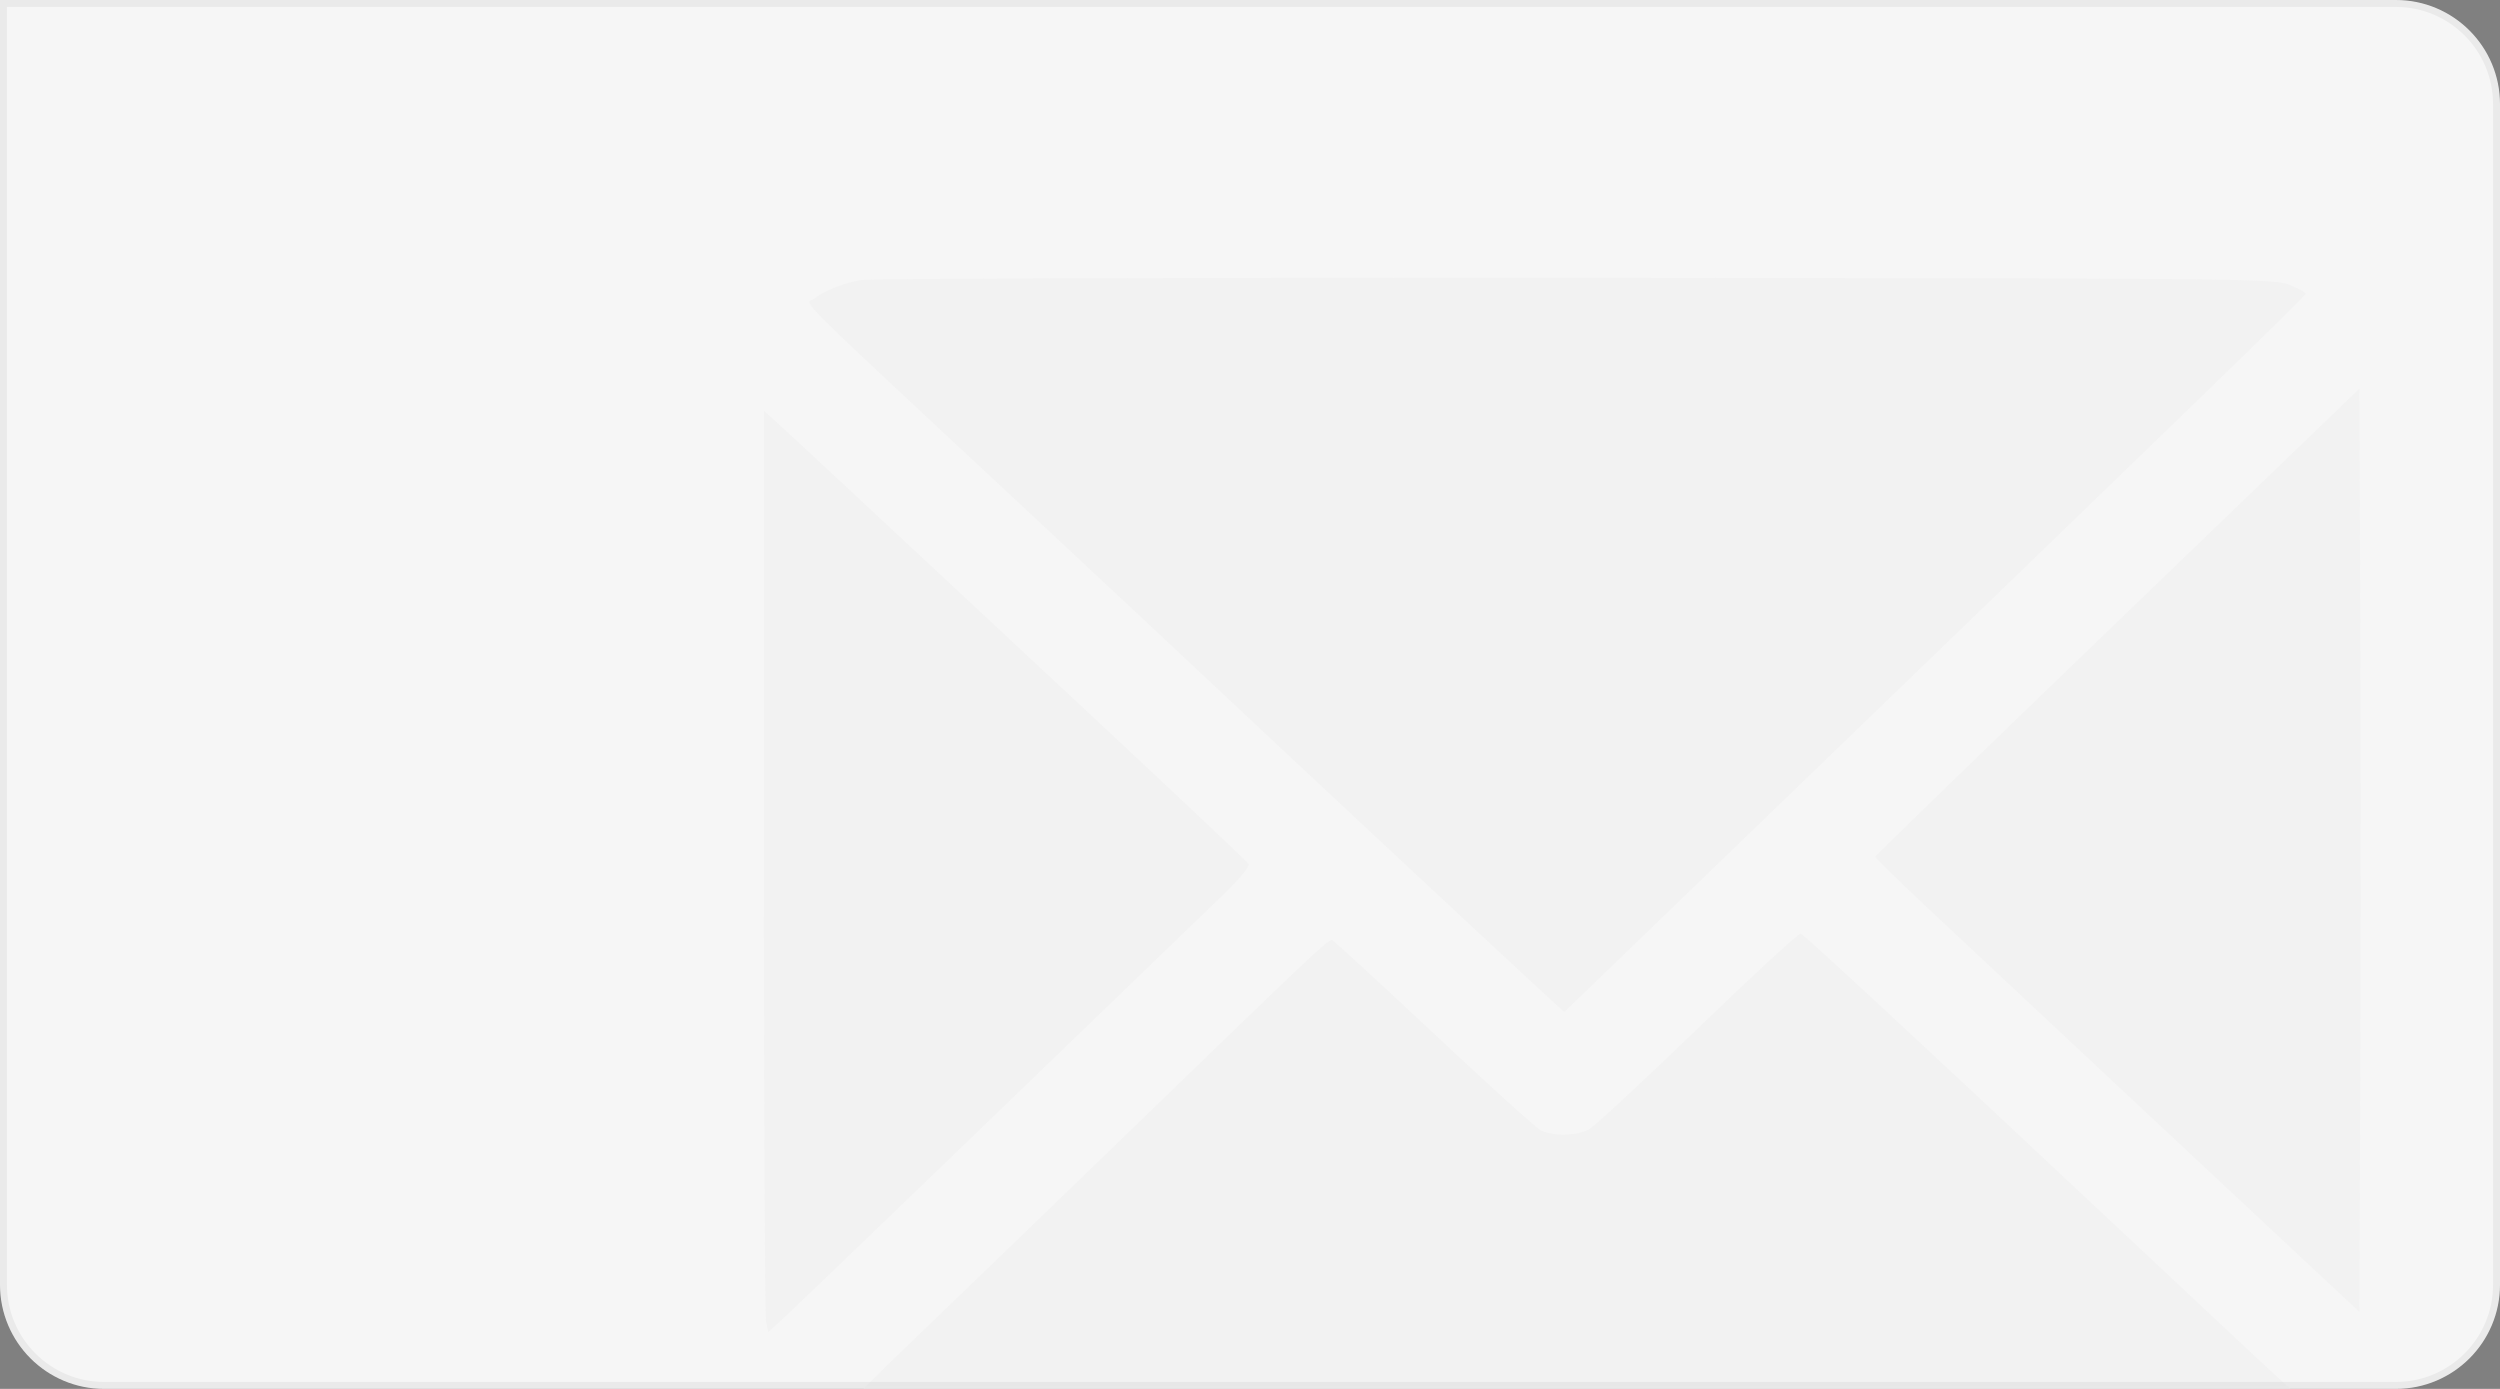 <?xml version="1.0" encoding="UTF-8"?> <svg xmlns="http://www.w3.org/2000/svg" width="360" height="200" viewBox="0 0 360 200" fill="none"><rect x="0" y="0" width="360" height="200" fill="#808080" stroke="none"/> <path d="M0 0H345C353.284 0 360 6.716 360 15V185C360 193.284 353.284 200 345 200H15C6.716 200 0 193.284 0 185V0Z" fill="#F6F6F6"></path> <mask id="mask0_14_646" style="mask-type:alpha" maskUnits="userSpaceOnUse" x="0" y="0" width="360" height="200"> <path d="M0 0H345C353.284 0 360 6.716 360 15V185C360 193.284 353.284 200 345 200H15C6.716 200 0 193.284 0 185V0Z" fill="#F6F6F6"></path> <path d="M0.5 0.5H345C353.008 0.5 359.5 6.992 359.5 15V185C359.5 193.008 353.008 199.5 345 199.5H15C6.992 199.5 0.5 193.008 0.5 185V0.5Z" stroke="black" stroke-opacity="0.05"></path> </mask> <g mask="url(#mask0_14_646)"> <path fill-rule="evenodd" clip-rule="evenodd" d="M124 40.322C121.446 40.76 118.722 41.845 117.25 43.012C116.007 43.997 112.521 40.534 149.003 74.561C159.314 84.178 171.579 95.653 176.258 100.061C185.432 108.704 219.308 140.312 223.004 143.678L225.257 145.729L245.754 125.948C319.657 54.624 332 42.654 332 42.307C332 42.094 330.931 41.505 329.625 40.998C327.348 40.114 323.132 40.073 226.75 40.006C171.475 39.968 125.238 40.11 124 40.322ZM304.918 89.521C285.761 107.976 270.067 123.202 270.043 123.356C270.019 123.51 273.206 126.646 277.125 130.324C284.738 137.47 325.712 175.809 334.482 183.991L339.75 188.907L339.879 155.616C339.949 137.307 339.949 107.395 339.879 89.146L339.75 55.966L304.918 89.521ZM110 123.927C110 159.553 110.141 189.408 110.314 190.272L110.628 191.843L113.189 189.477C115.209 187.611 147.792 156.228 176.199 128.786C178.541 126.524 180.005 124.739 179.796 124.401C179.602 124.088 169.388 114.444 157.097 102.971C126.146 74.079 112.948 61.784 111.357 60.364L110 59.152V123.927ZM244.5 148.078C236.662 155.651 229.606 162.198 228.819 162.628C227.067 163.585 223.539 163.643 221.839 162.743C221.146 162.376 214.349 156.226 206.732 149.076C199.115 141.926 192.548 135.883 192.138 135.646C191.244 135.131 194.341 132.245 156.75 168.617C148.5 176.599 137.194 187.505 131.626 192.853C126.058 198.201 121.501 202.741 121.501 202.942C121.501 203.143 122.118 203.48 122.875 203.692C123.631 203.903 170.037 204.076 226 204.076C320.672 204.076 327.88 204.017 329.625 203.227C330.656 202.76 331.5 202.164 331.5 201.904C331.5 201.643 330.656 200.697 329.625 199.801C327.826 198.237 323.962 194.634 305.262 177.076C276.058 149.657 259.782 134.559 259.302 134.443C258.998 134.37 252.337 140.506 244.5 148.078Z" fill="#F2F2F2"></path> </g> <path d="M0.5 0.5H345C353.008 0.5 359.5 6.992 359.5 15V185C359.5 193.008 353.008 199.5 345 199.5H15C6.992 199.5 0.5 193.008 0.5 185V0.5Z" stroke="black" stroke-opacity="0.05"></path> </svg> 